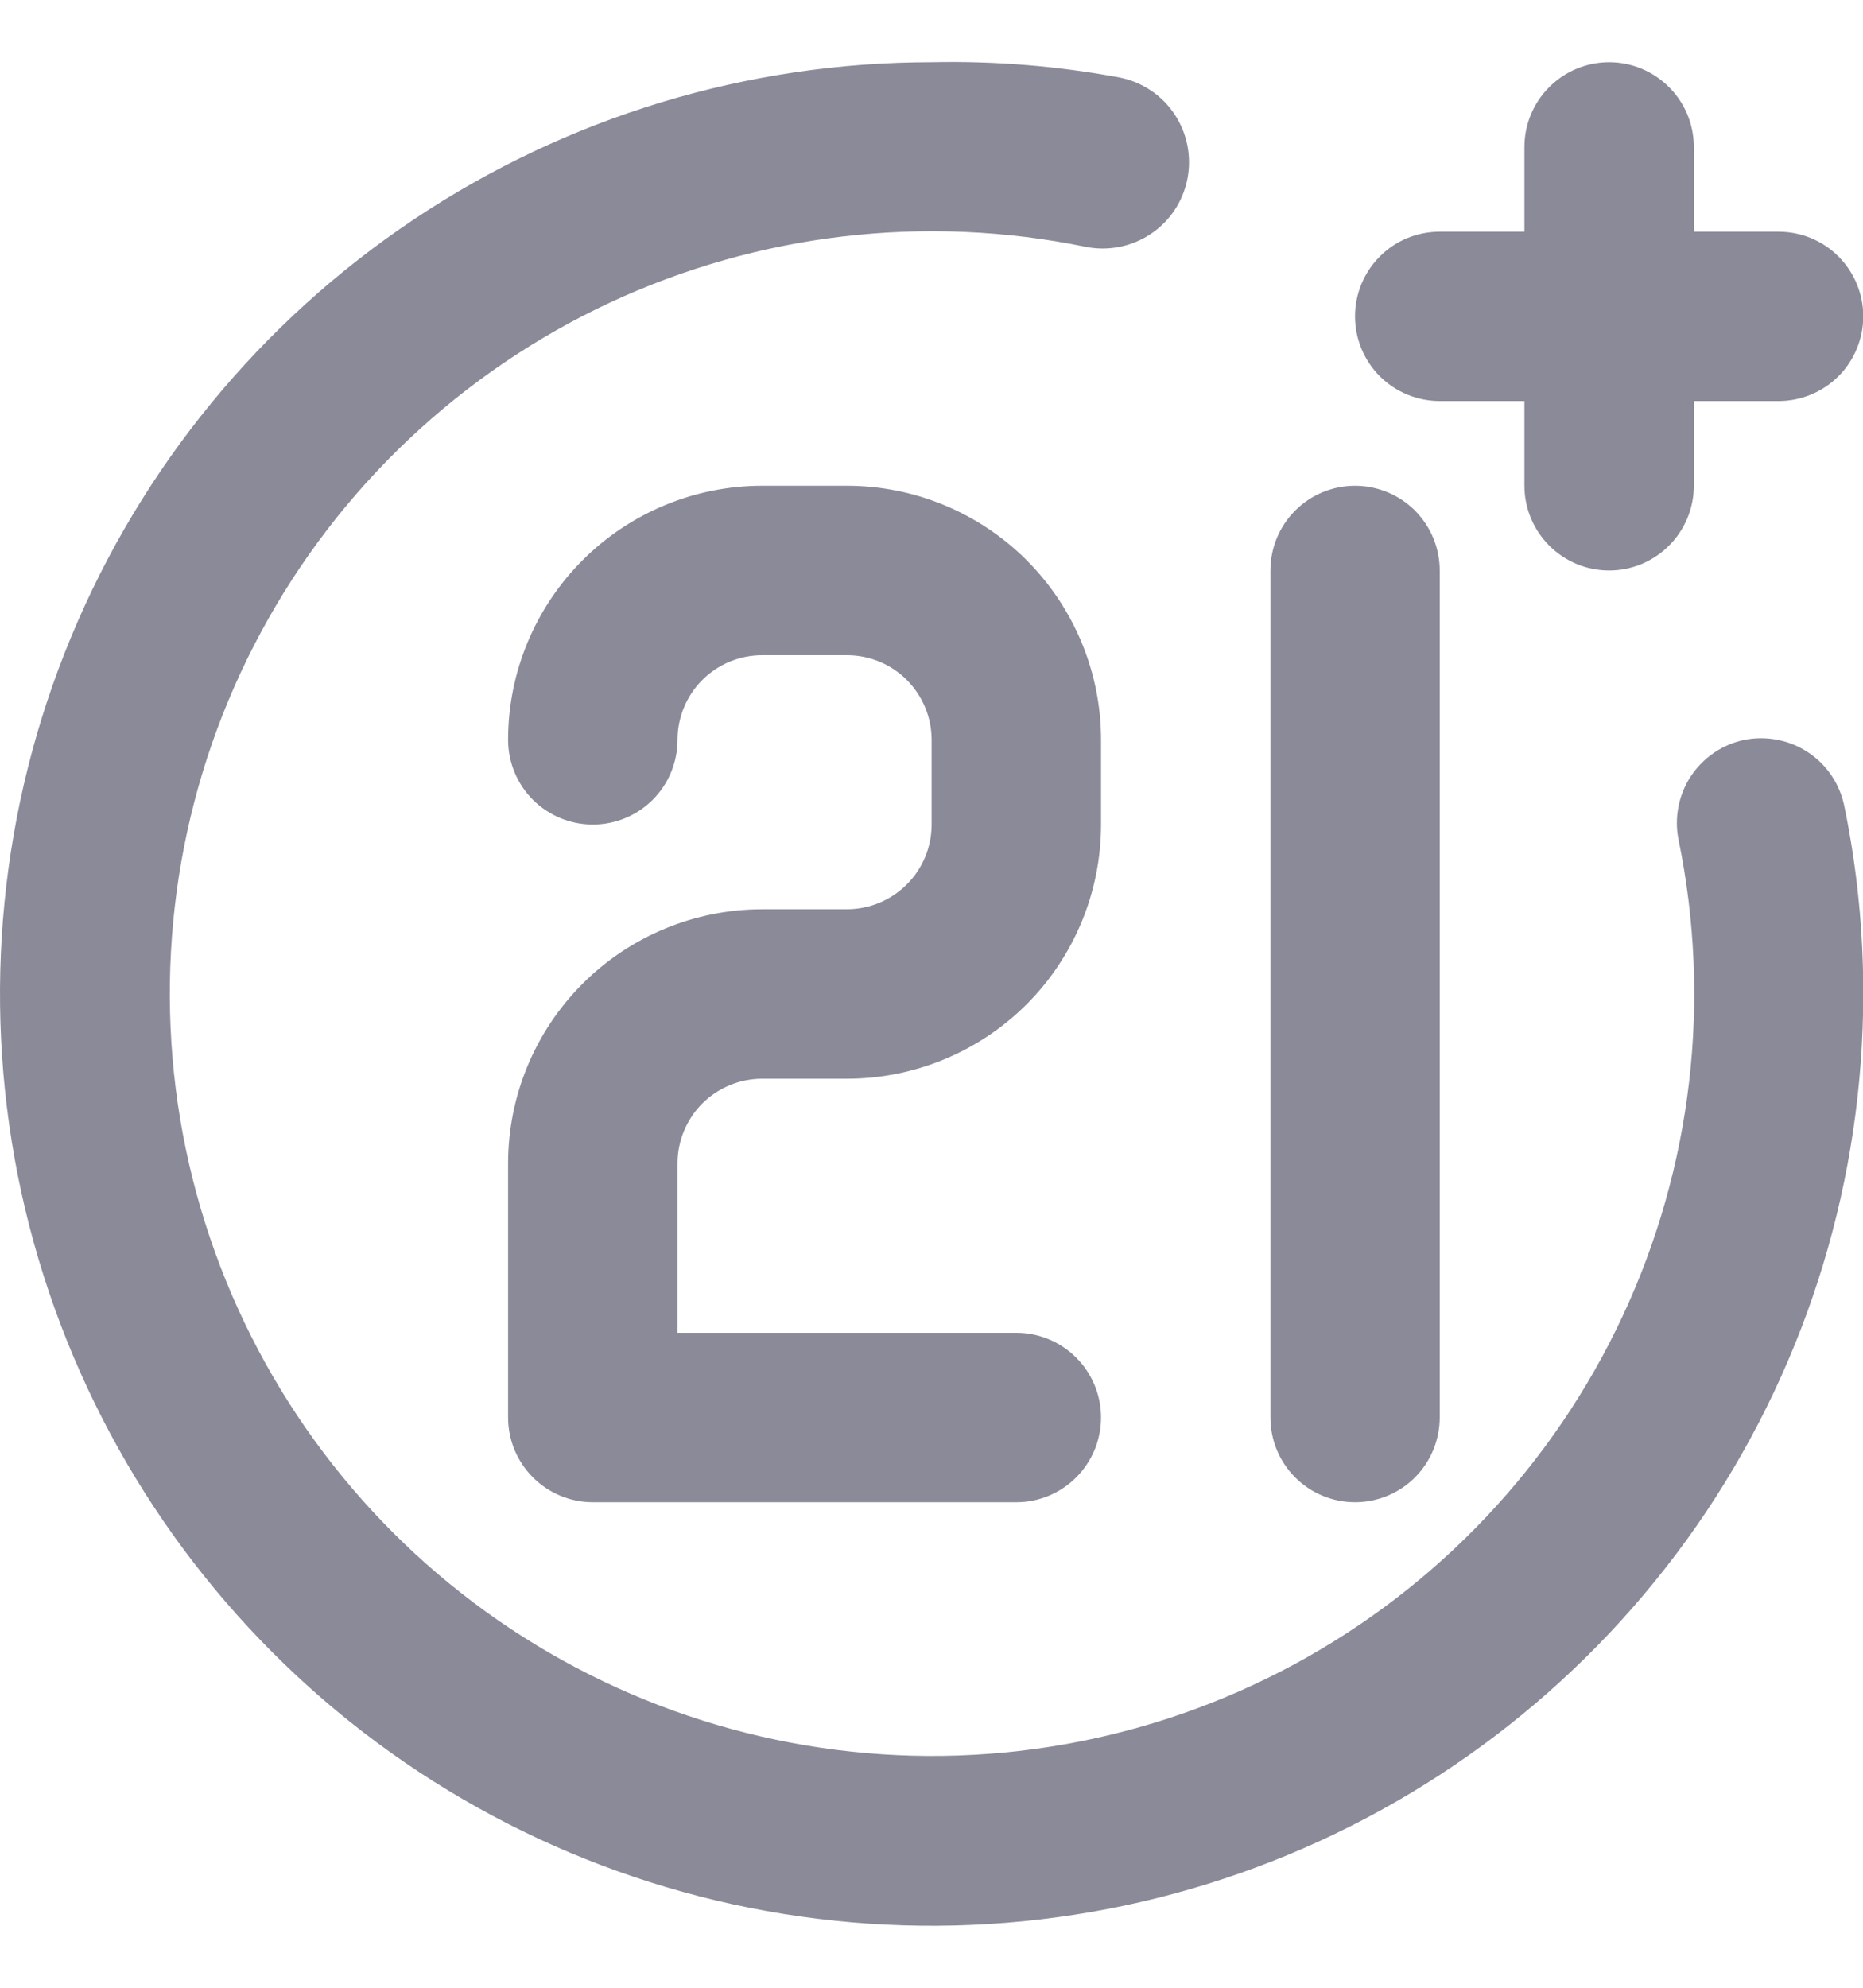 <?xml version="1.0" encoding="UTF-8"?> <svg xmlns="http://www.w3.org/2000/svg" width="15" height="16" viewBox="0 0 15 16" fill="none"><path d="M10.91 12.092C11.091 12.092 11.265 12.02 11.393 11.892C11.52 11.764 11.592 11.591 11.592 11.41V4.592C11.592 4.411 11.52 4.238 11.393 4.11C11.265 3.982 11.091 3.91 10.91 3.91C10.729 3.91 10.556 3.982 10.428 4.11C10.3 4.238 10.229 4.411 10.229 4.592V11.41C10.229 11.591 10.3 11.764 10.428 11.892C10.556 12.02 10.729 12.092 10.91 12.092ZM11.592 3.228H12.274V3.91C12.274 4.091 12.346 4.264 12.474 4.392C12.602 4.52 12.775 4.592 12.956 4.592C13.137 4.592 13.31 4.52 13.438 4.392C13.566 4.264 13.638 4.091 13.638 3.91V3.228H14.32C14.501 3.228 14.674 3.156 14.802 3.029C14.93 2.901 15.002 2.727 15.002 2.546C15.002 2.366 14.93 2.192 14.802 2.064C14.674 1.936 14.501 1.865 14.32 1.865H13.638V1.183C13.638 1.002 13.566 0.828 13.438 0.701C13.31 0.573 13.137 0.501 12.956 0.501C12.775 0.501 12.602 0.573 12.474 0.701C12.346 0.828 12.274 1.002 12.274 1.183V1.865H11.592C11.411 1.865 11.238 1.936 11.11 2.064C10.982 2.192 10.91 2.366 10.91 2.546C10.91 2.727 10.982 2.901 11.11 3.029C11.238 3.156 11.411 3.228 11.592 3.228ZM14.047 5.955C13.959 5.973 13.876 6.008 13.802 6.058C13.727 6.109 13.664 6.173 13.614 6.248C13.565 6.322 13.531 6.406 13.514 6.494C13.497 6.582 13.497 6.672 13.515 6.76C13.781 8.053 13.624 9.397 13.065 10.593C12.507 11.789 11.578 12.773 10.415 13.4C9.253 14.026 7.92 14.261 6.614 14.069C5.308 13.877 4.098 13.27 3.165 12.337C2.231 11.403 1.624 10.194 1.432 8.888C1.241 7.582 1.475 6.249 2.102 5.087C2.728 3.925 3.712 2.996 4.908 2.437C6.105 1.879 7.449 1.721 8.742 1.987C8.923 2.023 9.111 1.986 9.264 1.884C9.418 1.782 9.524 1.623 9.56 1.442C9.596 1.261 9.559 1.073 9.457 0.92C9.355 0.766 9.196 0.66 9.015 0.624C8.516 0.531 8.008 0.49 7.501 0.501C6.017 0.501 4.567 0.941 3.334 1.765C2.1 2.589 1.139 3.76 0.571 5.131C0.003 6.501 -0.145 8.009 0.144 9.464C0.434 10.919 1.148 12.255 2.197 13.304C3.246 14.353 4.583 15.067 6.038 15.357C7.493 15.646 9.001 15.498 10.371 14.93C11.742 14.362 12.913 13.401 13.738 12.168C14.562 10.934 15.002 9.484 15.002 8.001C15.003 7.497 14.953 6.994 14.852 6.501C14.835 6.412 14.802 6.327 14.752 6.251C14.703 6.176 14.639 6.11 14.564 6.06C14.489 6.009 14.405 5.974 14.316 5.956C14.227 5.938 14.136 5.938 14.047 5.955ZM6.137 8.683H6.819C7.362 8.683 7.882 8.467 8.266 8.084C8.649 7.7 8.865 7.18 8.865 6.637V5.955C8.865 5.413 8.649 4.893 8.266 4.509C7.882 4.126 7.362 3.91 6.819 3.91H6.137C5.595 3.91 5.074 4.126 4.691 4.509C4.307 4.893 4.091 5.413 4.091 5.955C4.091 6.136 4.163 6.31 4.291 6.438C4.419 6.565 4.592 6.637 4.773 6.637C4.954 6.637 5.128 6.565 5.255 6.438C5.383 6.31 5.455 6.136 5.455 5.955C5.455 5.775 5.527 5.601 5.655 5.473C5.783 5.345 5.956 5.274 6.137 5.274H6.819C7 5.274 7.173 5.345 7.301 5.473C7.429 5.601 7.501 5.775 7.501 5.955V6.637C7.501 6.818 7.429 6.992 7.301 7.119C7.173 7.247 7 7.319 6.819 7.319H6.137C5.595 7.319 5.074 7.535 4.691 7.918C4.307 8.302 4.091 8.822 4.091 9.365V11.41C4.091 11.591 4.163 11.764 4.291 11.892C4.419 12.02 4.592 12.092 4.773 12.092H8.183C8.364 12.092 8.537 12.02 8.665 11.892C8.793 11.764 8.865 11.591 8.865 11.41C8.865 11.229 8.793 11.056 8.665 10.928C8.537 10.8 8.364 10.728 8.183 10.728H5.455V9.365C5.455 9.184 5.527 9.01 5.655 8.882C5.783 8.755 5.956 8.683 6.137 8.683Z" fill="#8A8A99"></path></svg> 